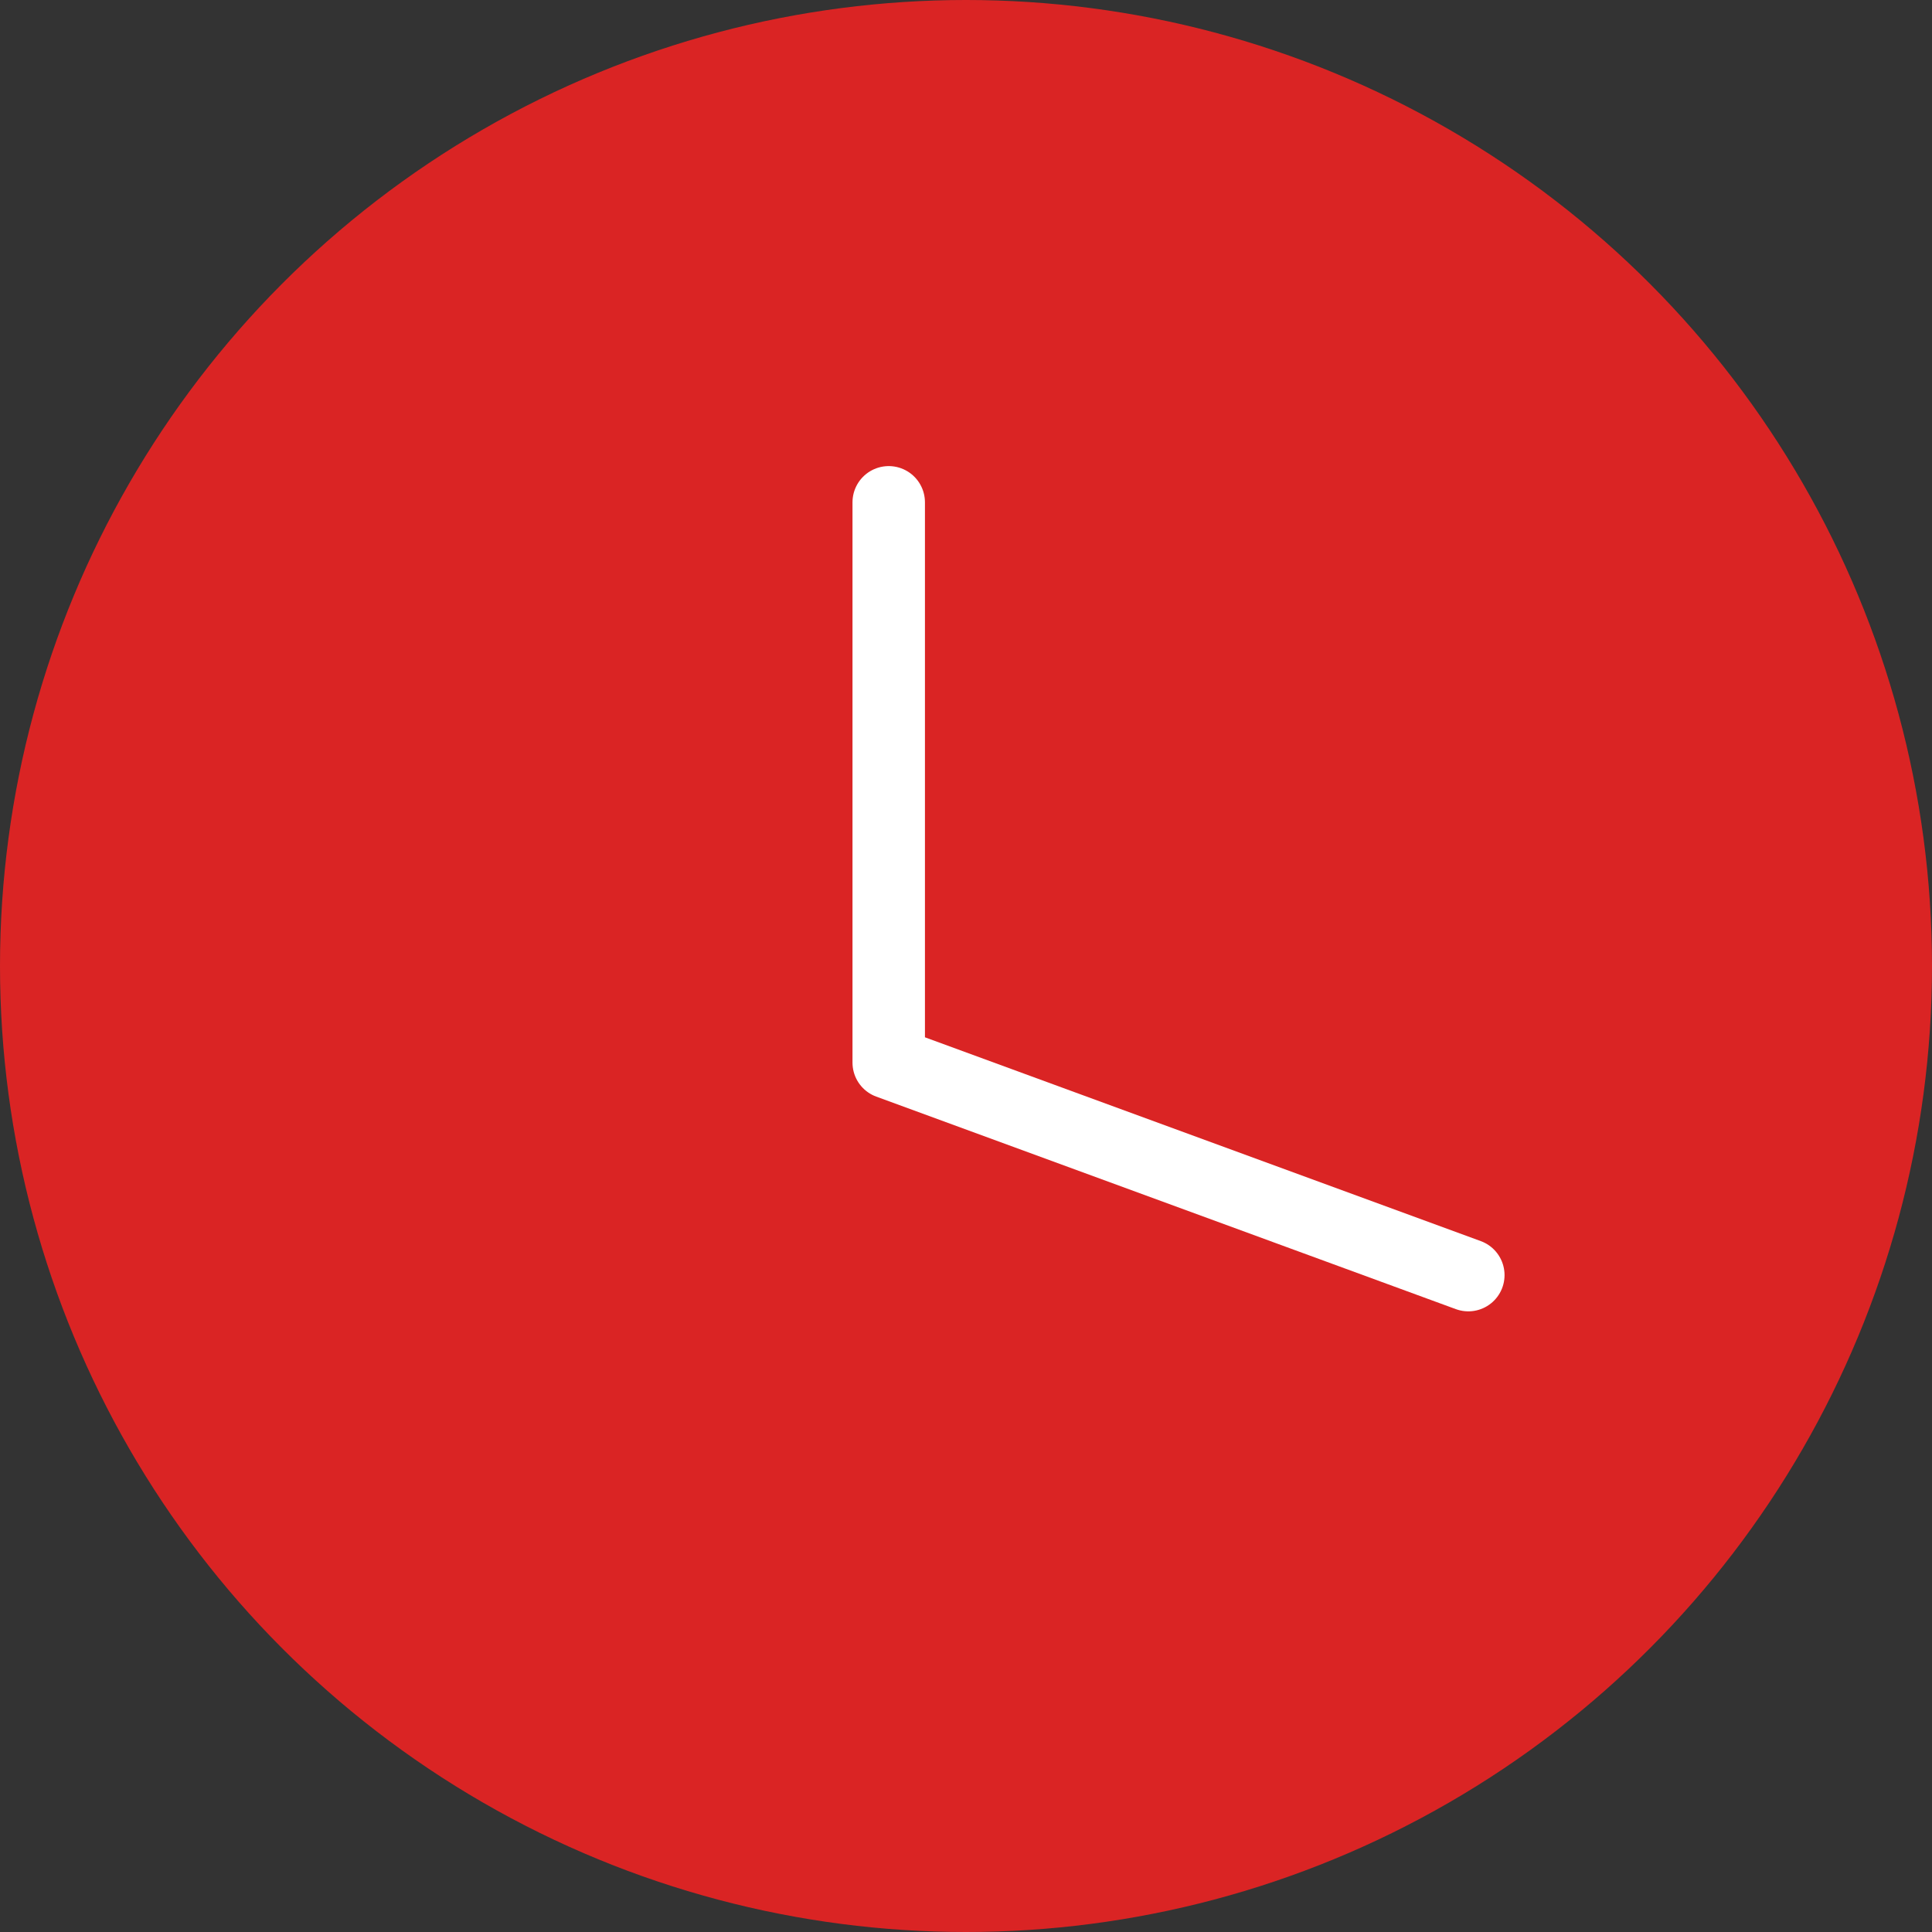 <?xml version="1.0" encoding="UTF-8"?> <svg xmlns="http://www.w3.org/2000/svg" width="40" height="40" viewBox="0 0 40 40" fill="none"><rect x="0" y="0" width="40" height="40" fill="#333333" stroke="none"/><circle cx="20" cy="20" r="20" fill="#DA2424"></circle><path d="M18.4 10.4V22L30.4 26.4" stroke="white" stroke-width="1.5" stroke-linecap="round" stroke-linejoin="round"></path></svg> 